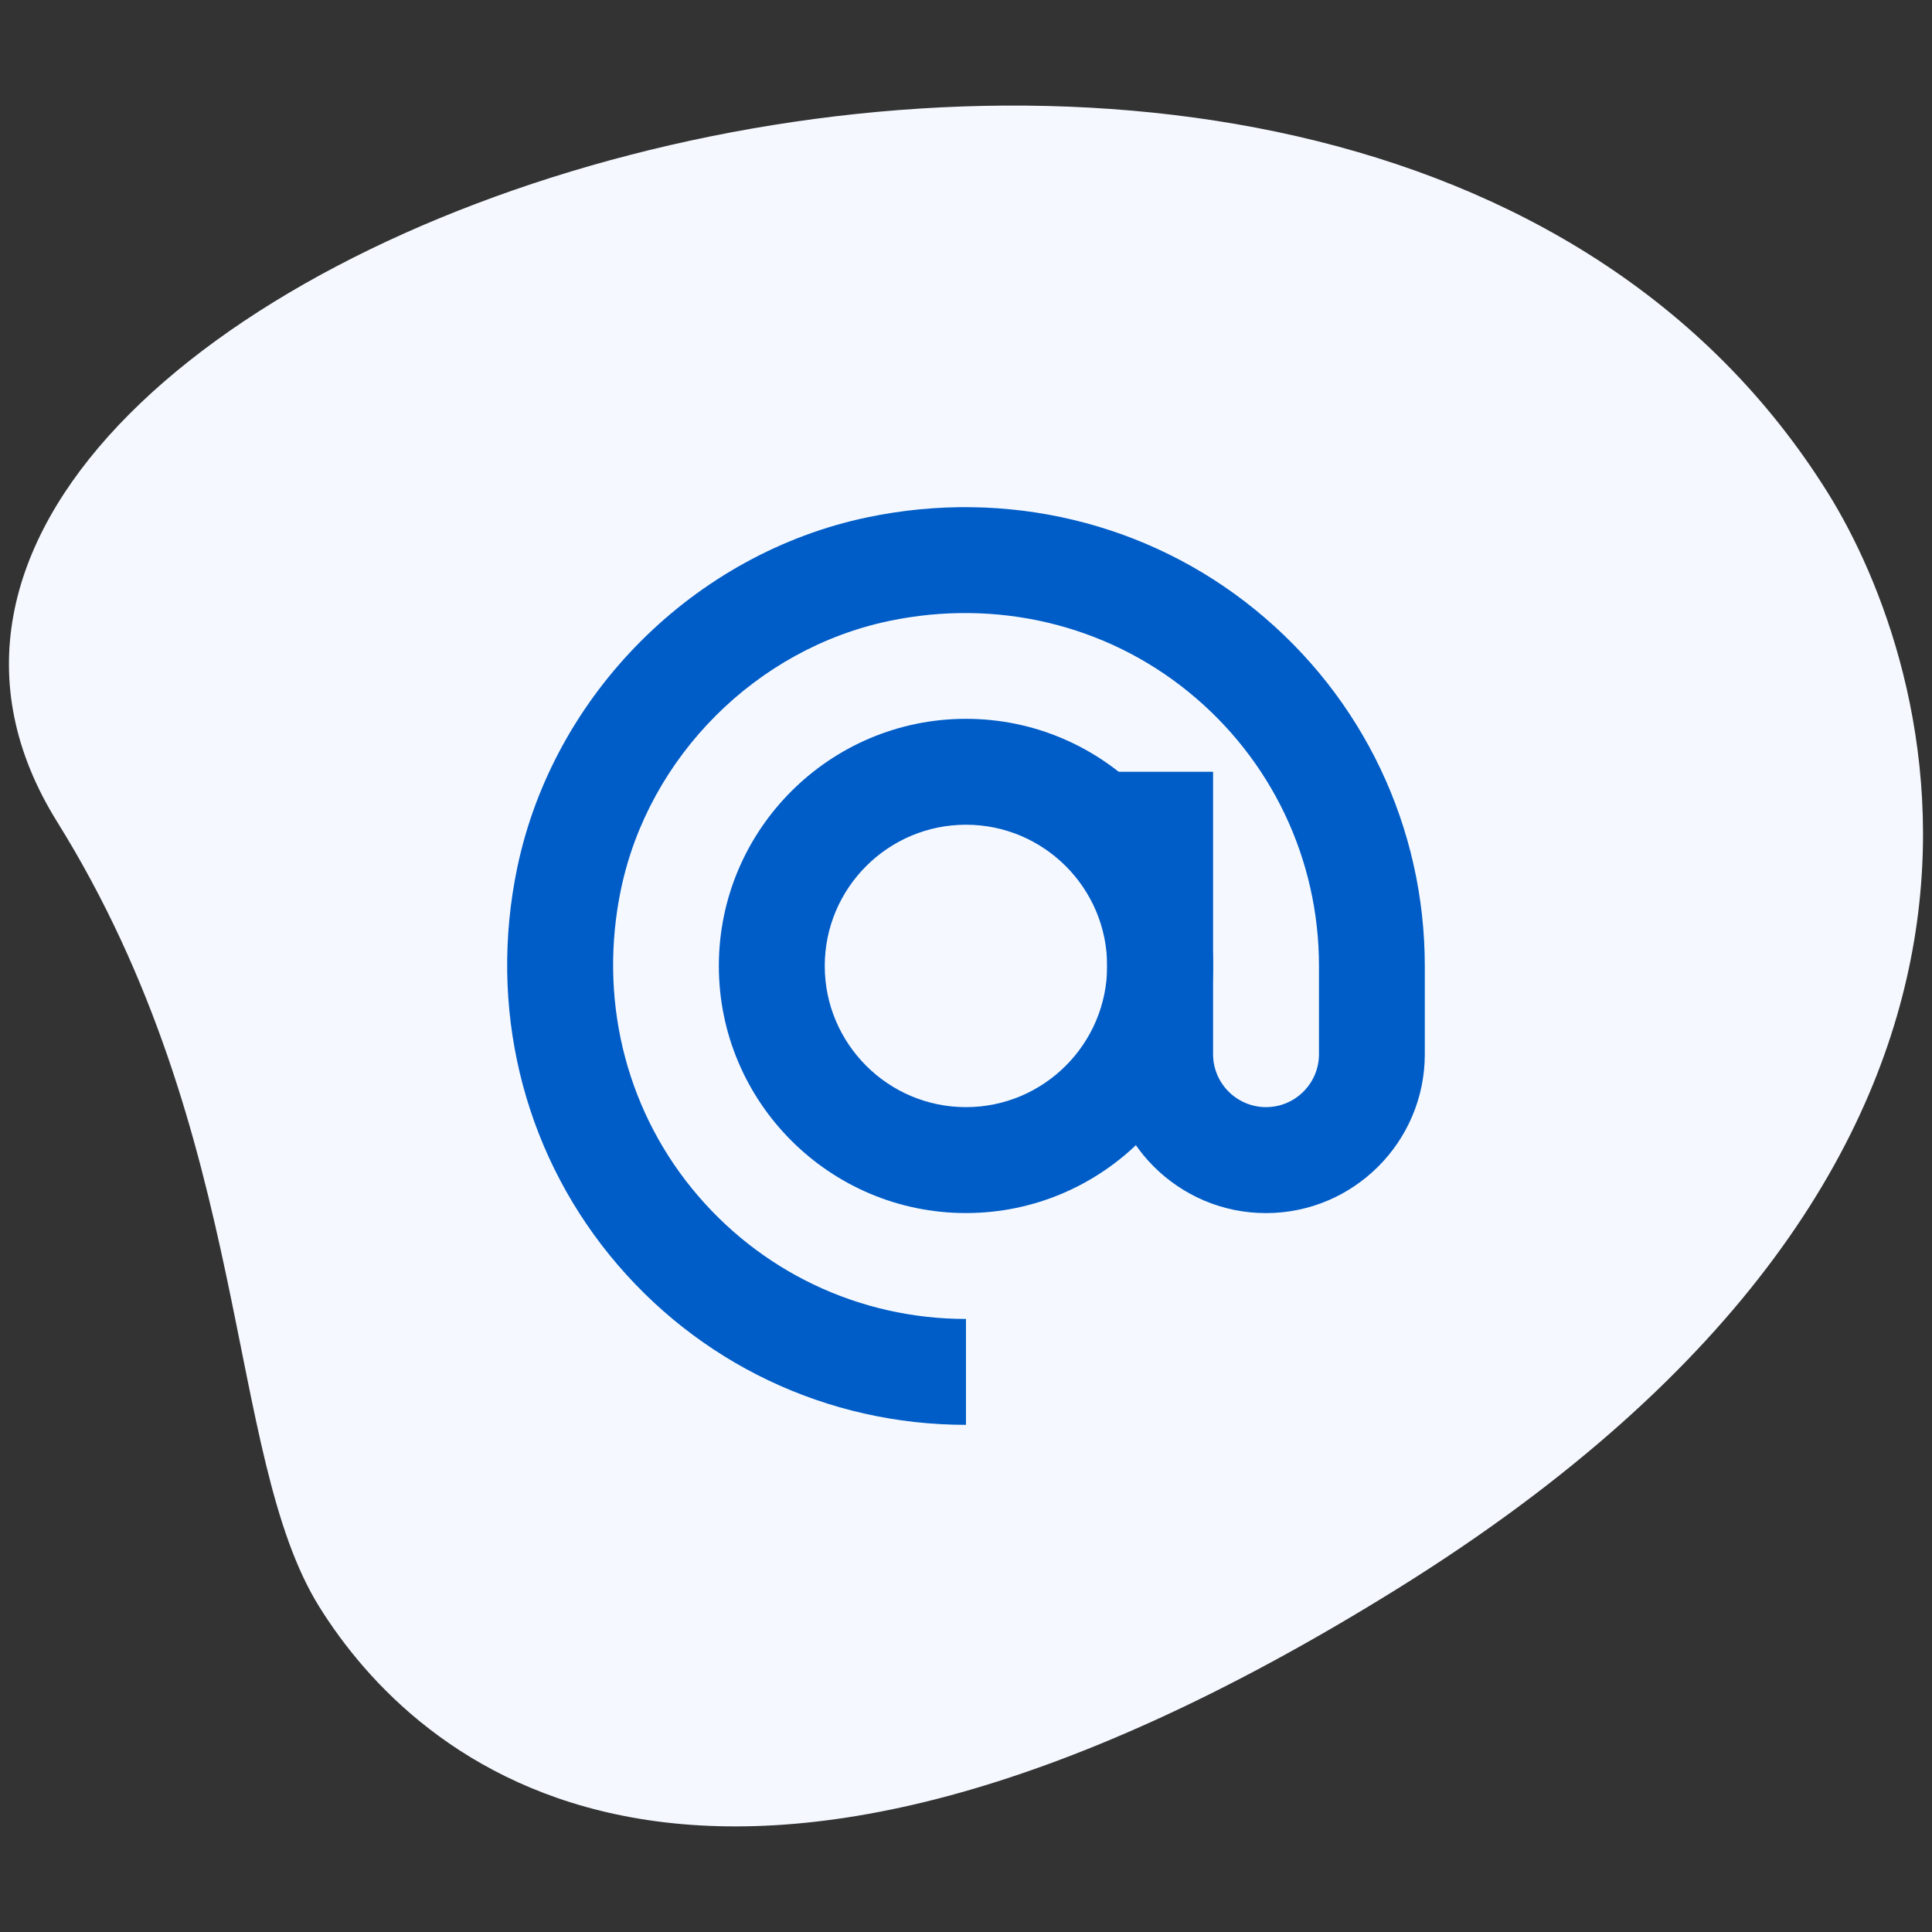 <svg width="80" height="80" viewBox="0 0 80 80" fill="none" xmlns="http://www.w3.org/2000/svg">
<rect x="0" y="0" width="80" height="80" fill="#333333" stroke="none"/>
<path d="M2.362 34.022C10.485 47.071 9.302 60.24 13.218 66.529C17.133 72.818 28.969 83.773 57.896 65.766C86.822 47.76 80.009 27.353 75.704 20.435C55.544 -11.951 -12.022 10.913 2.362 34.022Z" fill="#F5F9FF"/>
<path d="M39.998 50.23C34.356 50.23 29.766 45.64 29.766 39.997C29.766 34.355 34.356 29.765 39.998 29.765C45.641 29.765 50.231 34.355 50.231 39.997C50.231 45.64 45.641 50.23 39.998 50.23ZM39.998 34.15C36.774 34.15 34.151 36.773 34.151 39.997C34.151 43.222 36.774 45.844 39.998 45.844C43.223 45.844 45.845 43.222 45.845 39.997C45.845 36.773 43.223 34.15 39.998 34.15Z" fill="#005CC7"/>
<path d="M39.999 59C34.251 59 28.875 56.442 25.247 51.978C21.619 47.514 20.224 41.667 21.417 35.934C22.917 28.748 28.749 22.915 35.932 21.418C41.659 20.223 47.518 21.617 51.976 25.248C56.437 28.876 58.998 34.255 58.998 40V43.655C58.998 47.283 56.046 50.232 52.42 50.232C48.795 50.232 45.846 47.28 45.846 43.652V31.958H50.231V43.652C50.231 44.862 51.216 45.844 52.423 45.844C53.631 45.844 54.616 44.862 54.616 43.652V39.997C54.616 35.577 52.646 31.44 49.211 28.648C45.775 25.853 41.262 24.786 36.83 25.71C31.328 26.856 26.86 31.323 25.712 36.828C24.788 41.266 25.858 45.78 28.65 49.212C31.442 52.644 35.578 54.615 39.999 54.615V59Z" fill="#005CC7"/>
</svg>
